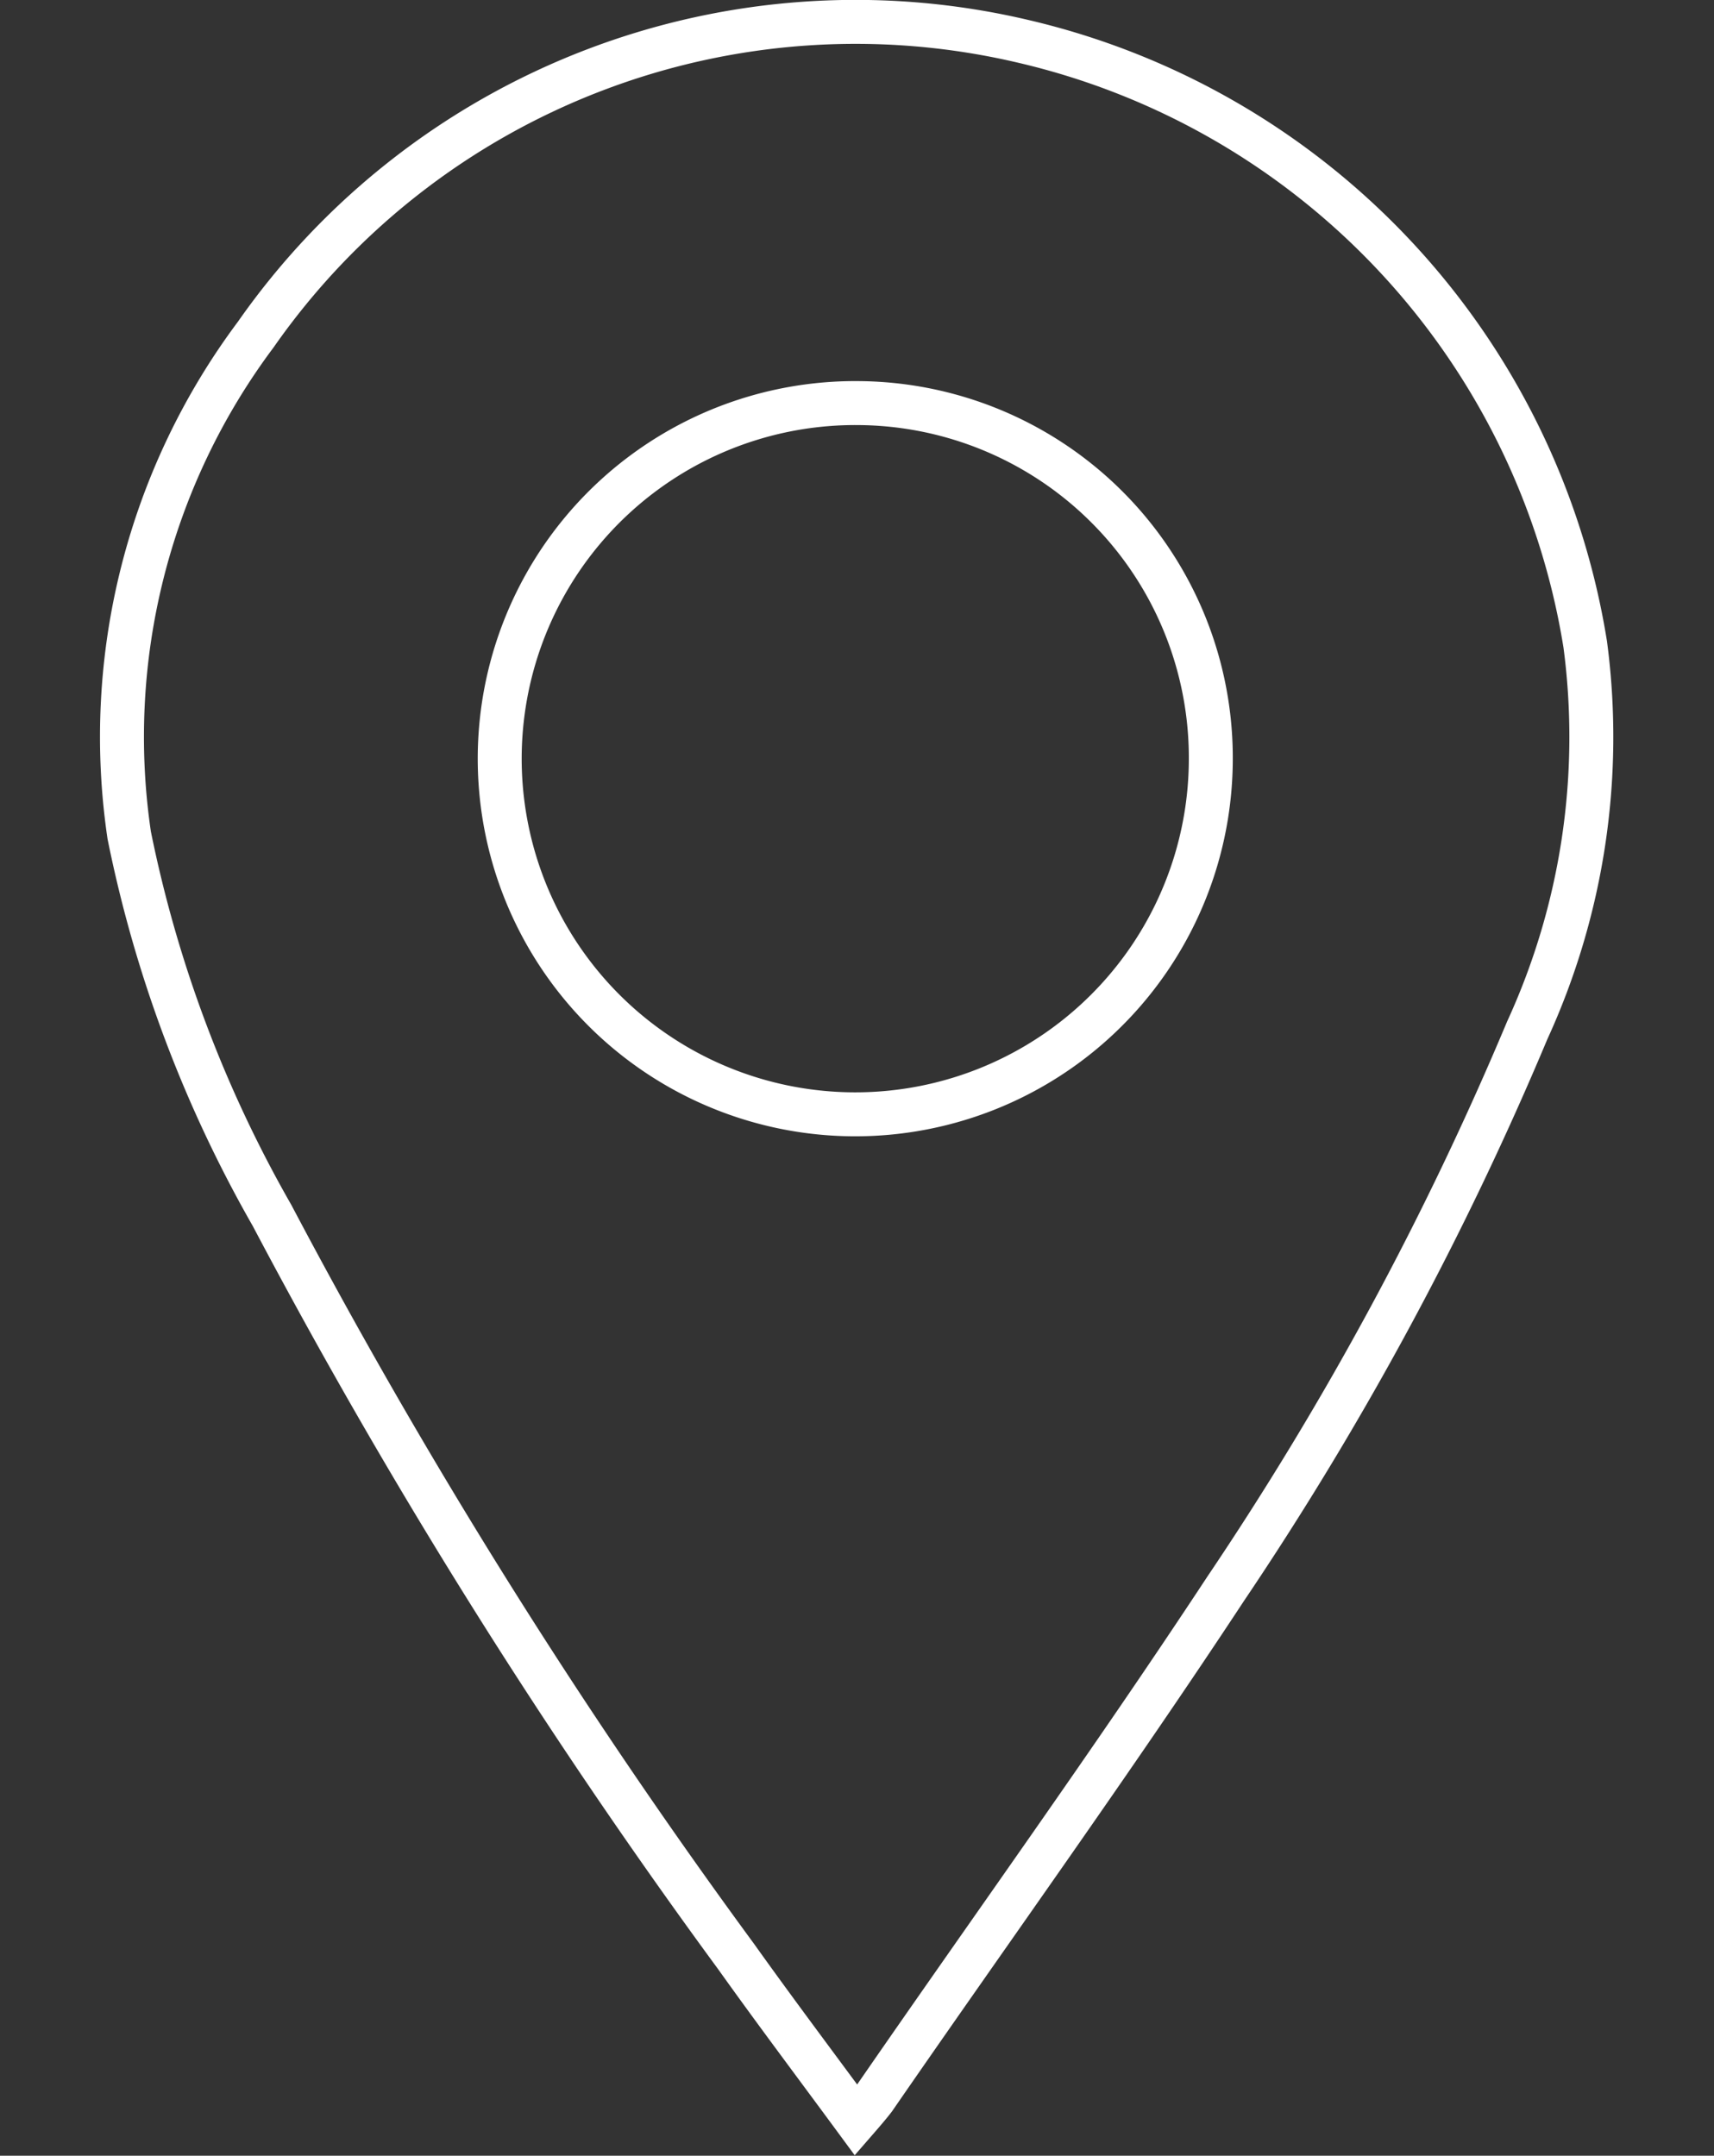<svg height="49.04" viewBox="0 0 39 49.04" width="39" xmlns="http://www.w3.org/2000/svg"><rect x="0" y="0" width="39" height="49.04" fill="#333333" stroke="none"/><path d="m19.48 48.23c-.95-1.29-1.86-2.5-2.73-3.72a134.88 134.88 0 0 1 -10.56-16.86 28.93 28.93 0 0 1 -3.25-8.65 15.28 15.28 0 0 1 2.88-11.39 16.65 16.65 0 0 1 17.46-6.67 16.82 16.82 0 0 1 12.79 13.72 16 16 0 0 1 -1.32 8.78 73.74 73.74 0 0 1 -6.86 12.7c-2.58 3.92-5.33 7.73-8 11.6-.1.13-.21.26-.41.49zm.07-39.06a8.09 8.09 0 1 0 8 8.17 8.07 8.07 0 0 0 -8-8.17z" fill="none" stroke="#fff" stroke-miterlimit="10"/></svg>